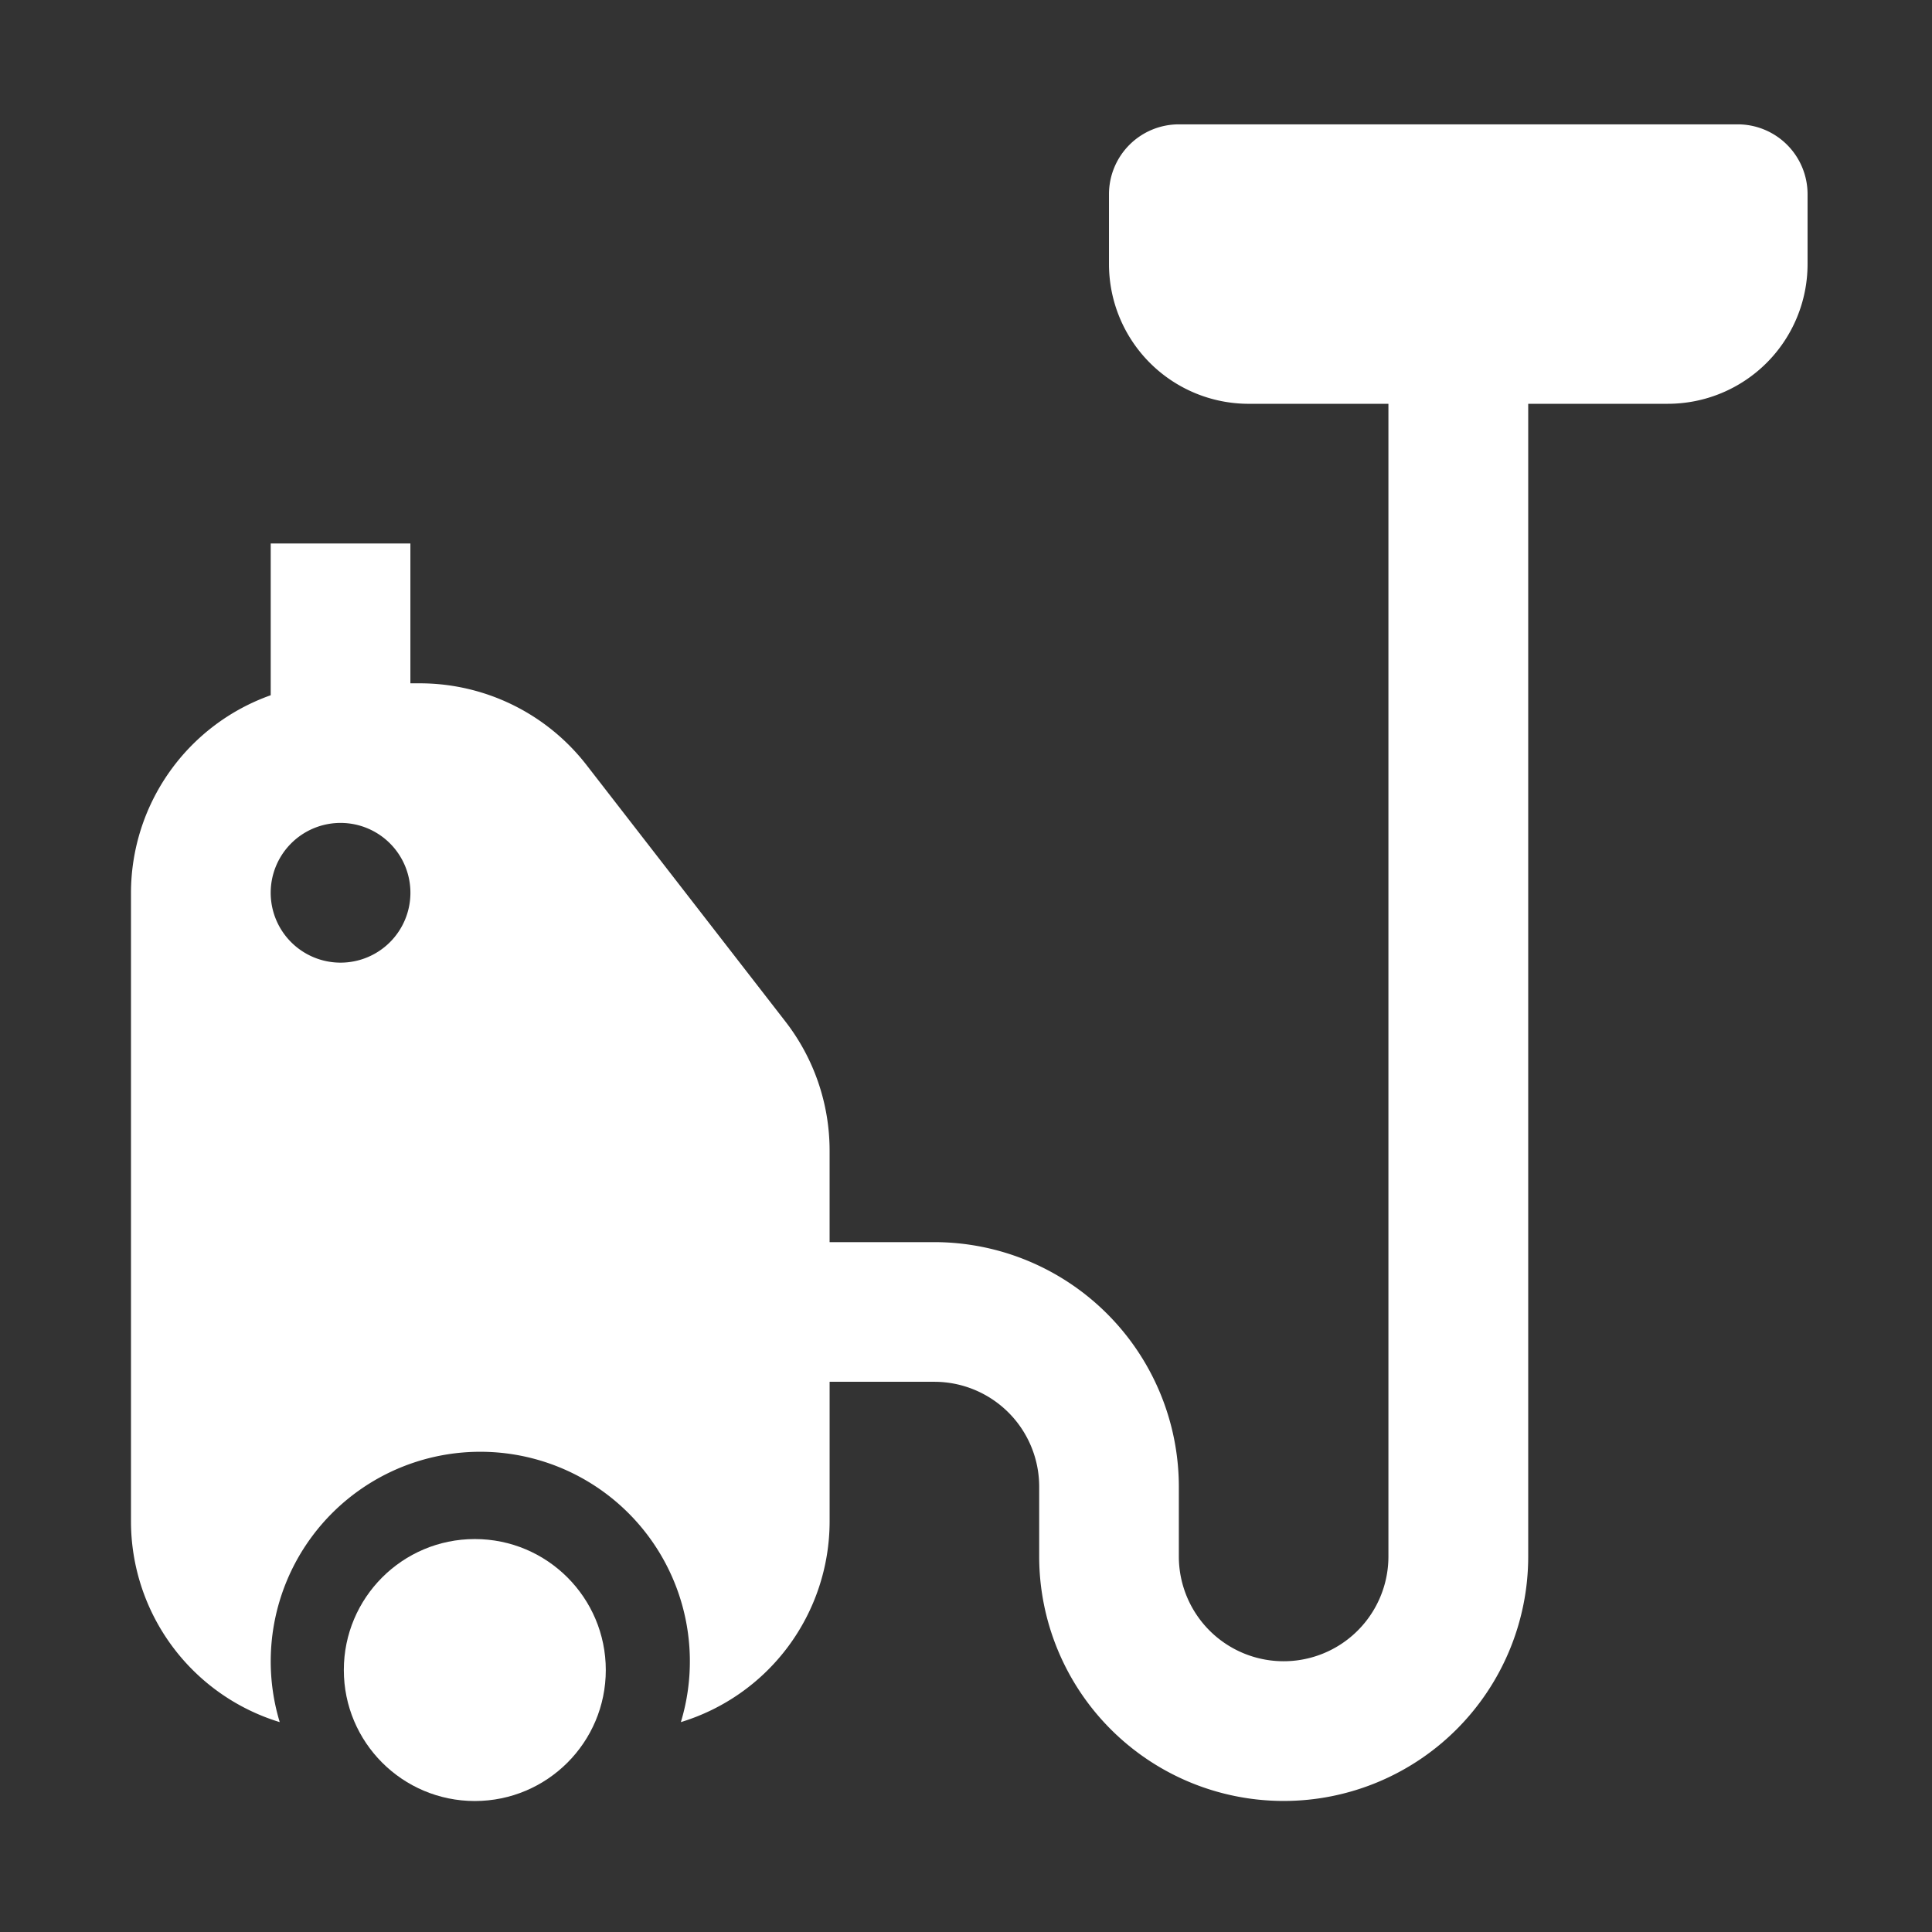 <?xml version="1.0" encoding="UTF-8"?> <svg xmlns="http://www.w3.org/2000/svg" width="118" height="118" viewBox="0 0 118 118"><rect x="0" y="0" width="118" height="118" fill="#333333" stroke="none"/><g id="picto-nettoyage" transform="translate(-159 -250)"><g id="vacuum" transform="translate(167 257.595)"><path id="Tracé_127" data-name="Tracé 127" d="M98.138,0H64a4.267,4.267,0,0,0-4.267,4.267V8.534a8.534,8.534,0,0,0,8.534,8.534H76.8v70.4a6.4,6.4,0,1,1-12.8,0V83.2A14.951,14.951,0,0,0,49.069,68.27h-6.4V62.656a12.867,12.867,0,0,0-2.683-7.84L27.8,39.1a12.887,12.887,0,0,0-10.118-4.96h-.617V25.6H8.534v9.268A12.821,12.821,0,0,0,0,46.936v38.4A12.824,12.824,0,0,0,9.085,97.586a12.8,12.8,0,1,1,24.5,0,12.824,12.824,0,0,0,9.085-12.249V76.8h6.4a6.407,6.407,0,0,1,6.4,6.4v4.267a14.934,14.934,0,1,0,29.868,0v-70.4h8.534A8.534,8.534,0,0,0,102.4,8.534V4.267A4.267,4.267,0,0,0,98.138,0ZM12.8,51.2a4.267,4.267,0,1,1,4.267-4.267A4.267,4.267,0,0,1,12.8,51.2Z" fill="#fff"></path><circle id="Ellipse_7" data-name="Ellipse 7" cx="8" cy="8" r="8" transform="translate(13 86.405)" fill="#fff"></circle></g><rect id="Rectangle_781" data-name="Rectangle 781" width="118" height="118" transform="translate(159 250)" fill="none"></rect></g></svg> 